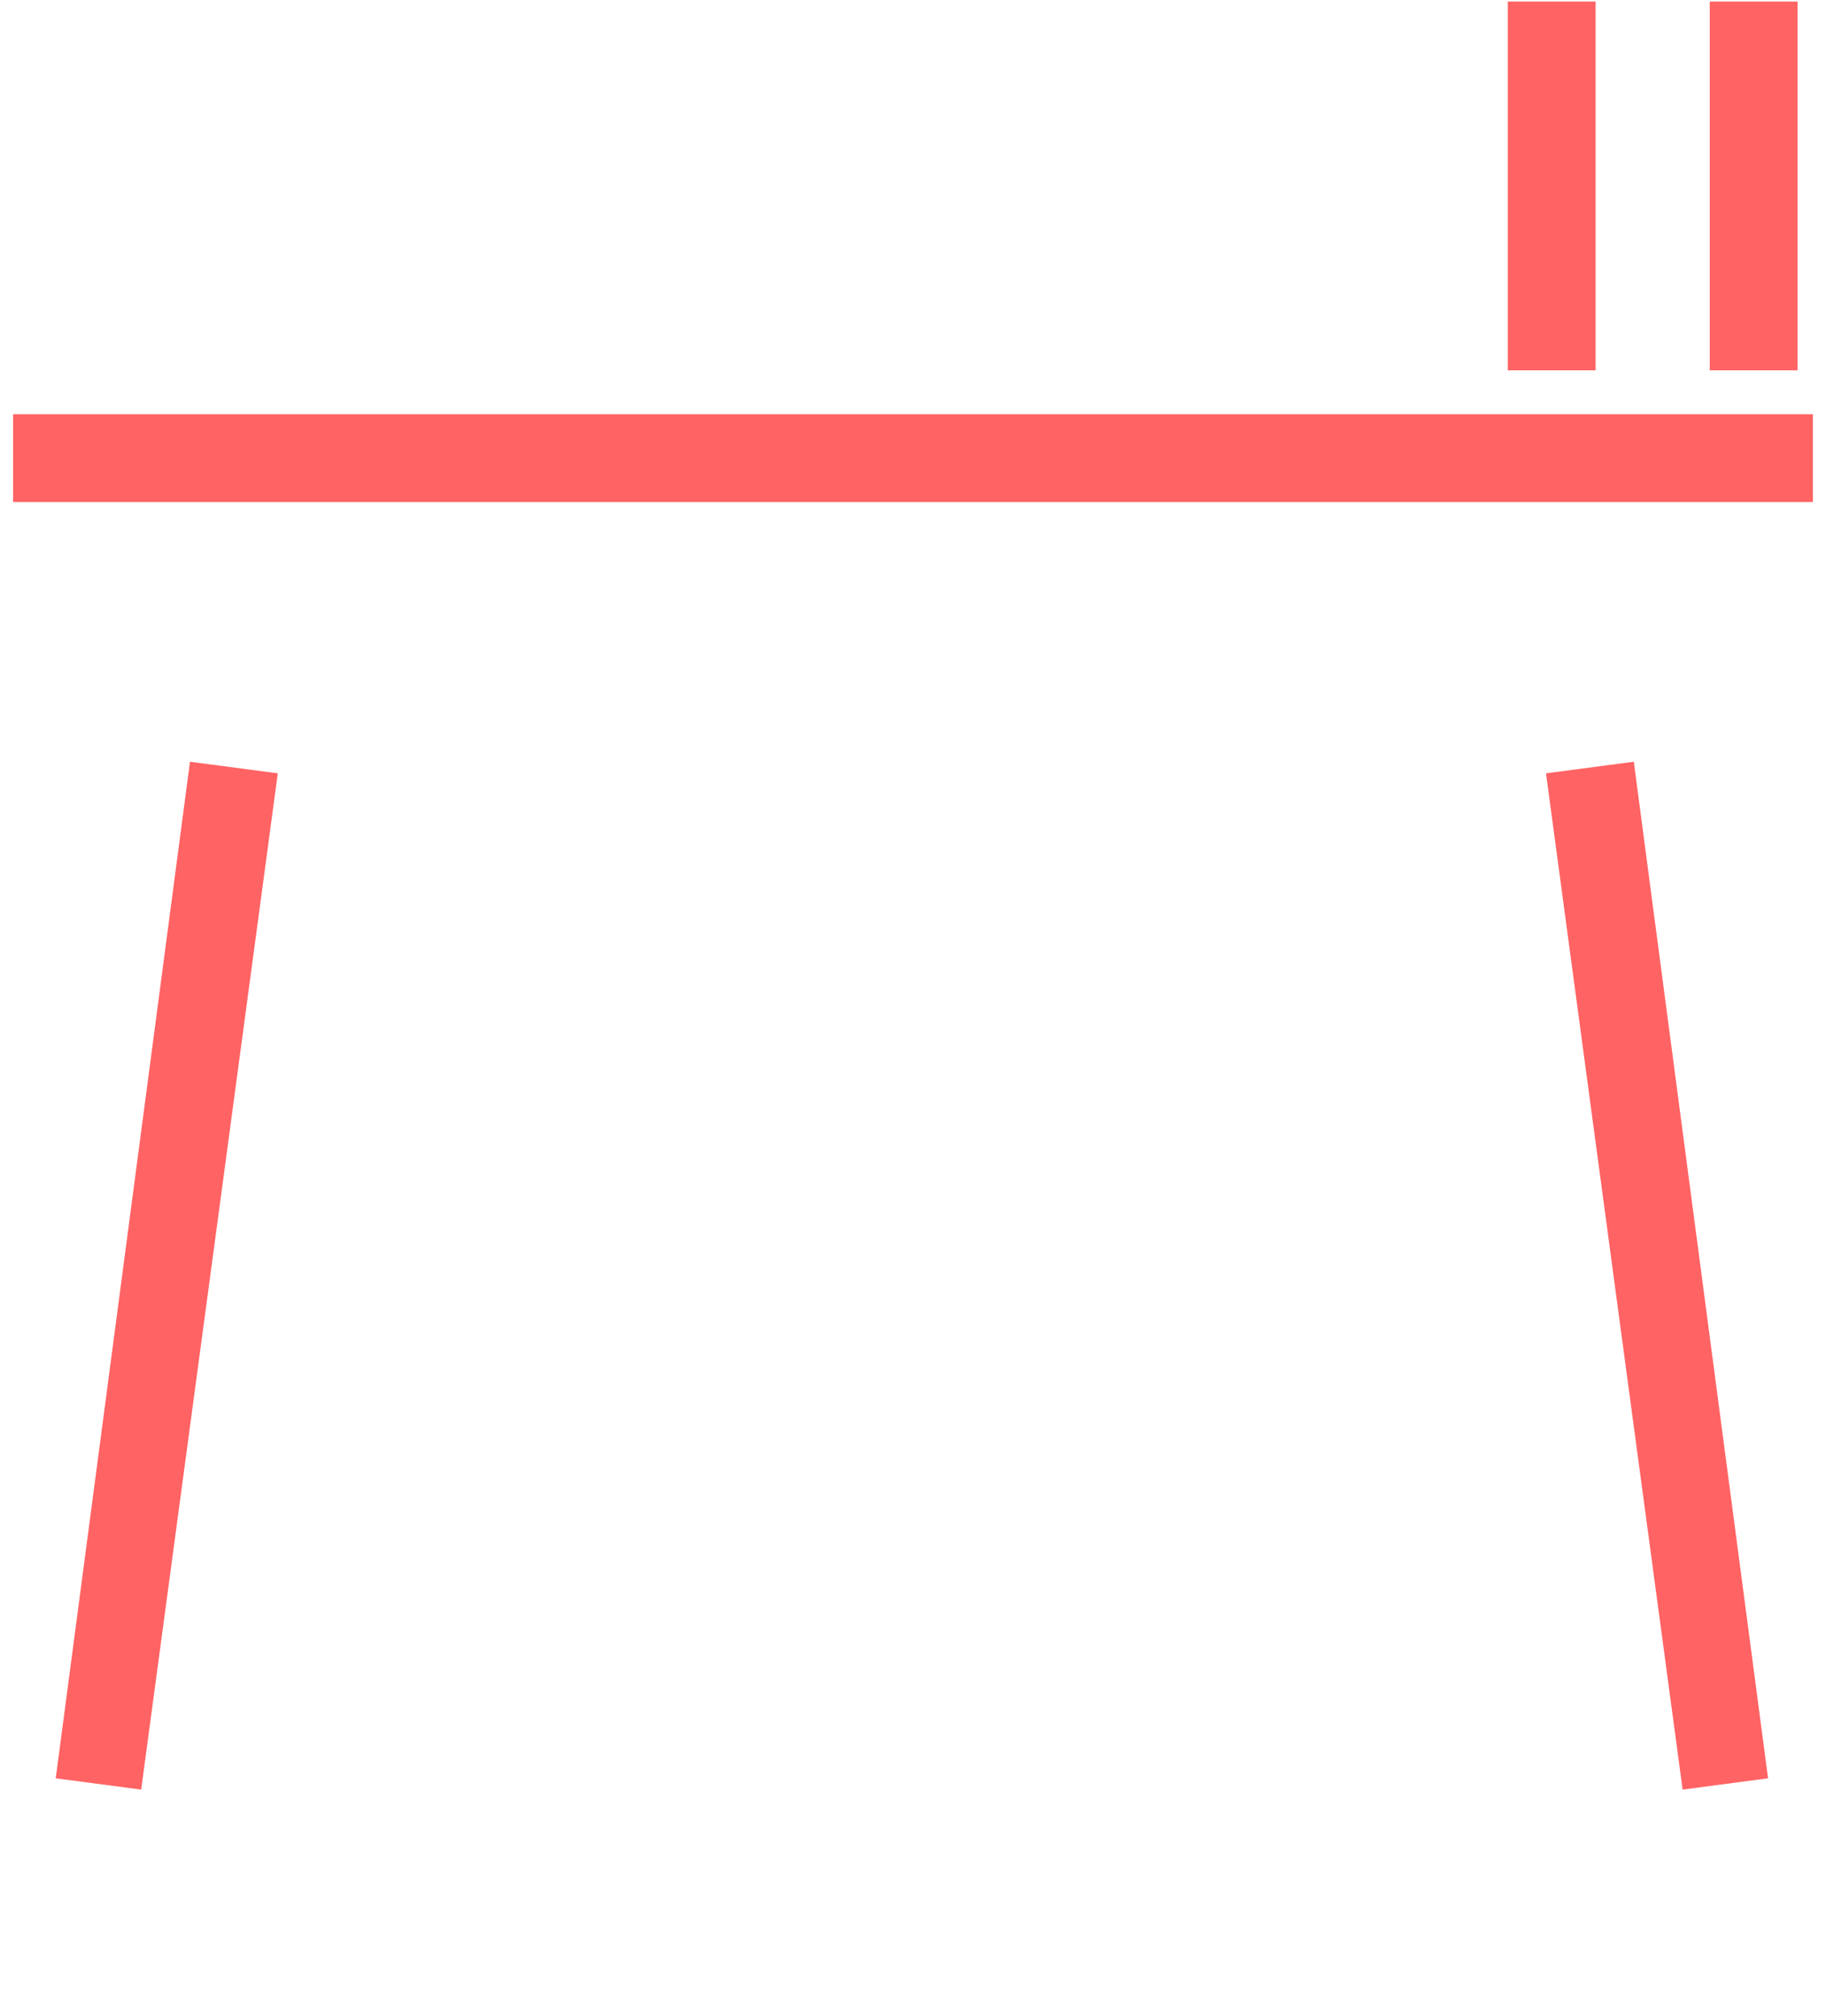 <?xml version="1.0" encoding="UTF-8"?>
<svg id="bo_x5F_font" xmlns="http://www.w3.org/2000/svg" version="1.1" viewBox="0 0 500 552">
  <!-- Generator: Adobe Illustrator 29.2.1, SVG Export Plug-In . SVG Version: 2.1.0 Build 116)  -->
  <defs>
    <style>
      .st0 {
        fill: #ff6364;
      }
    </style>
  </defs>
  <path class="st0" d="M496.417,137.466H3.583v-24.042h492.833v24.042ZM436.913.433h-24.038v100.972h24.038V.433ZM492.211.433h-24.046v100.972h24.046V.433ZM15.262,486.918l23.396,3.09,37.409-278.262-24.043-3.175L15.262,486.918ZM447.373,208.571l-24.043,3.175,37.409,278.262,23.396-3.09-36.762-278.347Z"/>
</svg>